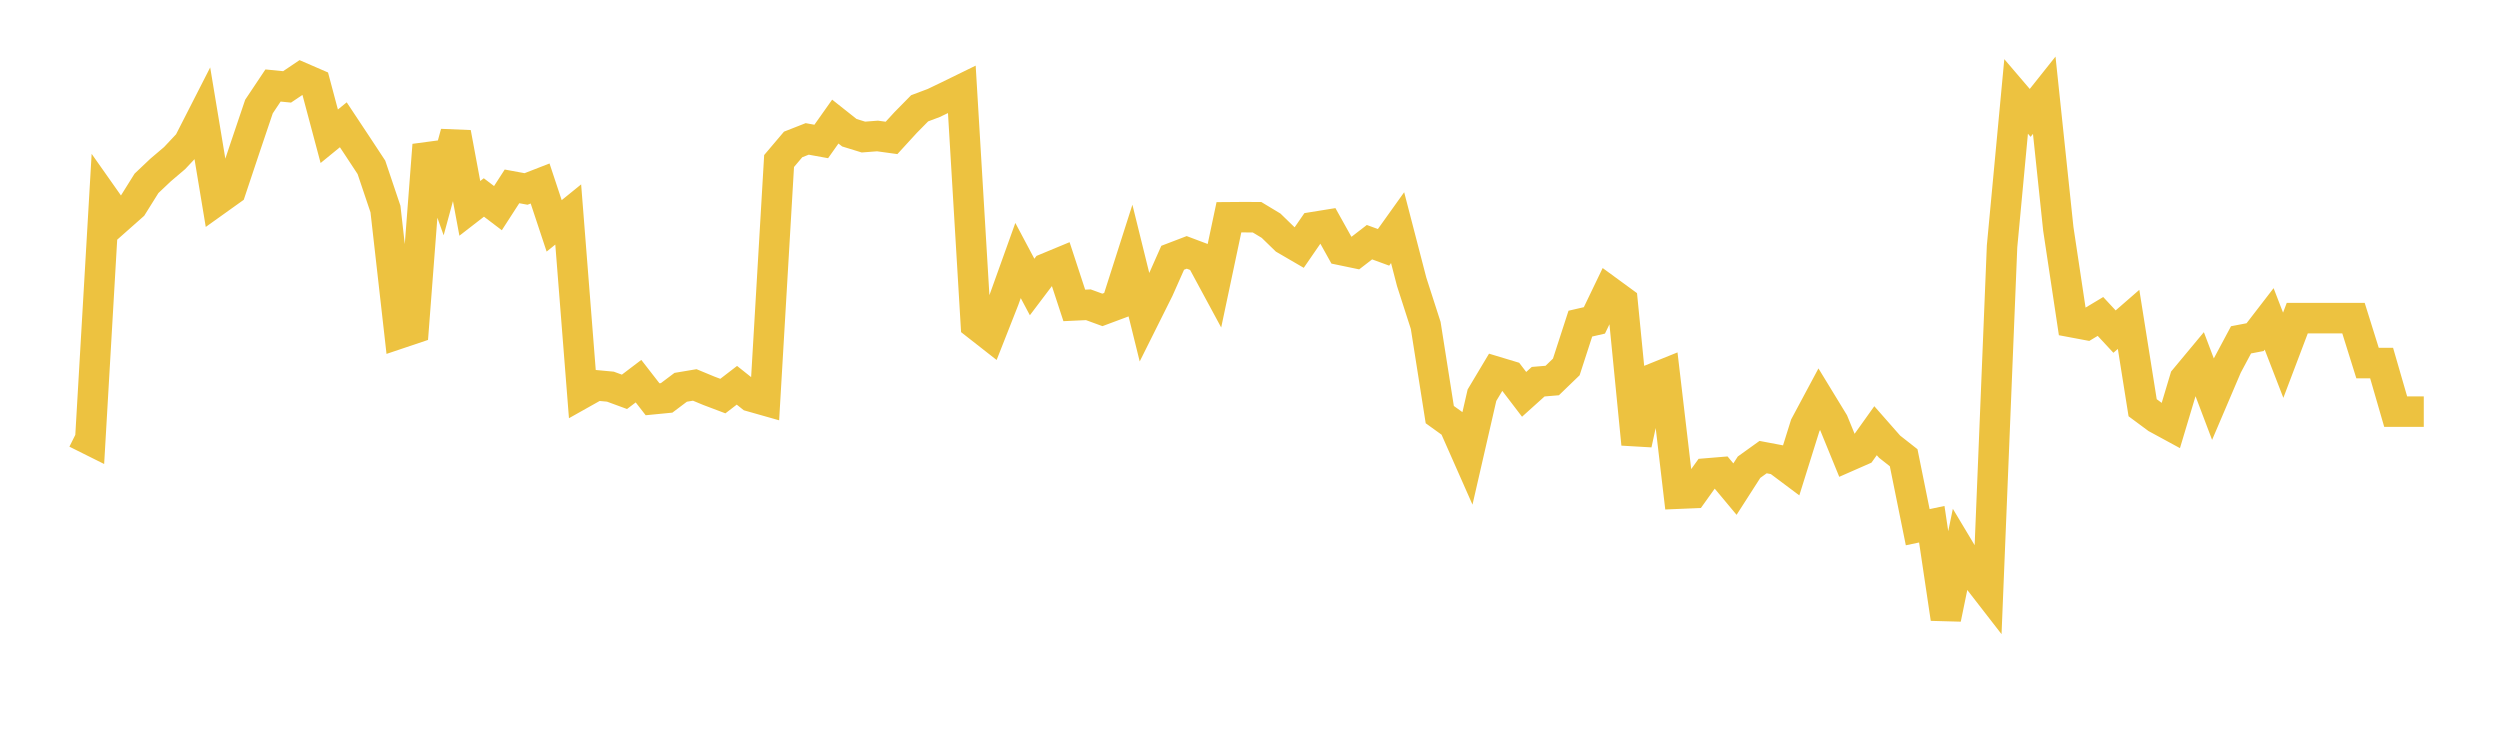 <svg width="164" height="48" xmlns="http://www.w3.org/2000/svg" xmlns:xlink="http://www.w3.org/1999/xlink"><path fill="none" stroke="rgb(237,194,64)" stroke-width="2" d="M5,28.407L5.922,28.867L6.844,13.01L7.766,14.319L8.689,13.502L9.611,12.027L10.533,11.154L11.455,10.371L12.377,9.389L13.299,7.582L14.222,13.141L15.144,12.482L16.066,9.72L16.988,6.99L17.91,5.609L18.832,5.7L19.754,5.08L20.677,5.48L21.599,8.939L22.521,8.186L23.443,9.576L24.365,10.977L25.287,13.715L26.21,21.873L27.132,21.563L28.054,9.512L28.976,12.099L29.898,8.714L30.82,13.669L31.743,12.954L32.665,13.654L33.587,12.226L34.509,12.396L35.431,12.037L36.353,14.817L37.275,14.07L38.198,25.797L39.12,25.279L40.042,25.365L40.964,25.704L41.886,25.004L42.808,26.191L43.731,26.101L44.653,25.407L45.575,25.252L46.497,25.634L47.419,25.983L48.341,25.274L49.263,26.008L50.186,26.27L51.108,10.563L52.03,9.475L52.952,9.113L53.874,9.28L54.796,7.976L55.719,8.707L56.641,8.991L57.563,8.92L58.485,9.047L59.407,8.04L60.329,7.104L61.251,6.757L62.174,6.314L63.096,5.863L64.018,21.279L64.94,22.001L65.862,19.66L66.784,17.09L67.707,18.827L68.629,17.607L69.551,17.224L70.473,20.035L71.395,19.992L72.317,20.329L73.24,19.985L74.162,17.1L75.084,20.833L76.006,18.986L76.928,16.91L77.85,16.557L78.772,16.904L79.695,18.612L80.617,14.254L81.539,14.247L82.461,14.25L83.383,14.806L84.305,15.702L85.228,16.239L86.15,14.9L87.072,14.751L87.994,16.406L88.916,16.598L89.838,15.887L90.76,16.225L91.683,14.933L92.605,18.488L93.527,21.349L94.449,27.198L95.371,27.862L96.293,29.948L97.216,25.926L98.138,24.383L99.06,24.661L99.982,25.869L100.904,25.039L101.826,24.962L102.749,24.071L103.671,21.23L104.593,21.017L105.515,19.1L106.437,19.774L107.359,29.136L108.281,24.906L109.204,24.534L110.126,32.384L111.048,32.346L111.97,31.058L112.892,30.982L113.814,32.086L114.737,30.648L115.659,29.986L116.581,30.16L117.503,30.85L118.425,27.905L119.347,26.182L120.269,27.694L121.192,29.951L122.114,29.546L123.036,28.254L123.958,29.303L124.88,30.027L125.802,34.584L126.725,34.389L127.647,40.581L128.569,36.095L129.491,37.635L130.413,38.824L131.335,16.162L132.257,6.326L133.18,7.406L134.102,6.247L135.024,15.005L135.946,21.139L136.868,21.312L137.79,20.759L138.713,21.753L139.635,20.951L140.557,26.747L141.479,27.43L142.401,27.931L143.323,24.856L144.246,23.747L145.168,26.18L146.09,24.018L147.012,22.293L147.934,22.117L148.856,20.92L149.778,23.303L150.701,20.869L151.623,20.869L152.545,20.869L153.467,20.869L154.389,20.869L155.311,23.817L156.234,23.817L157.156,27.002L158.078,27.002L159,27.002"></path></svg>
